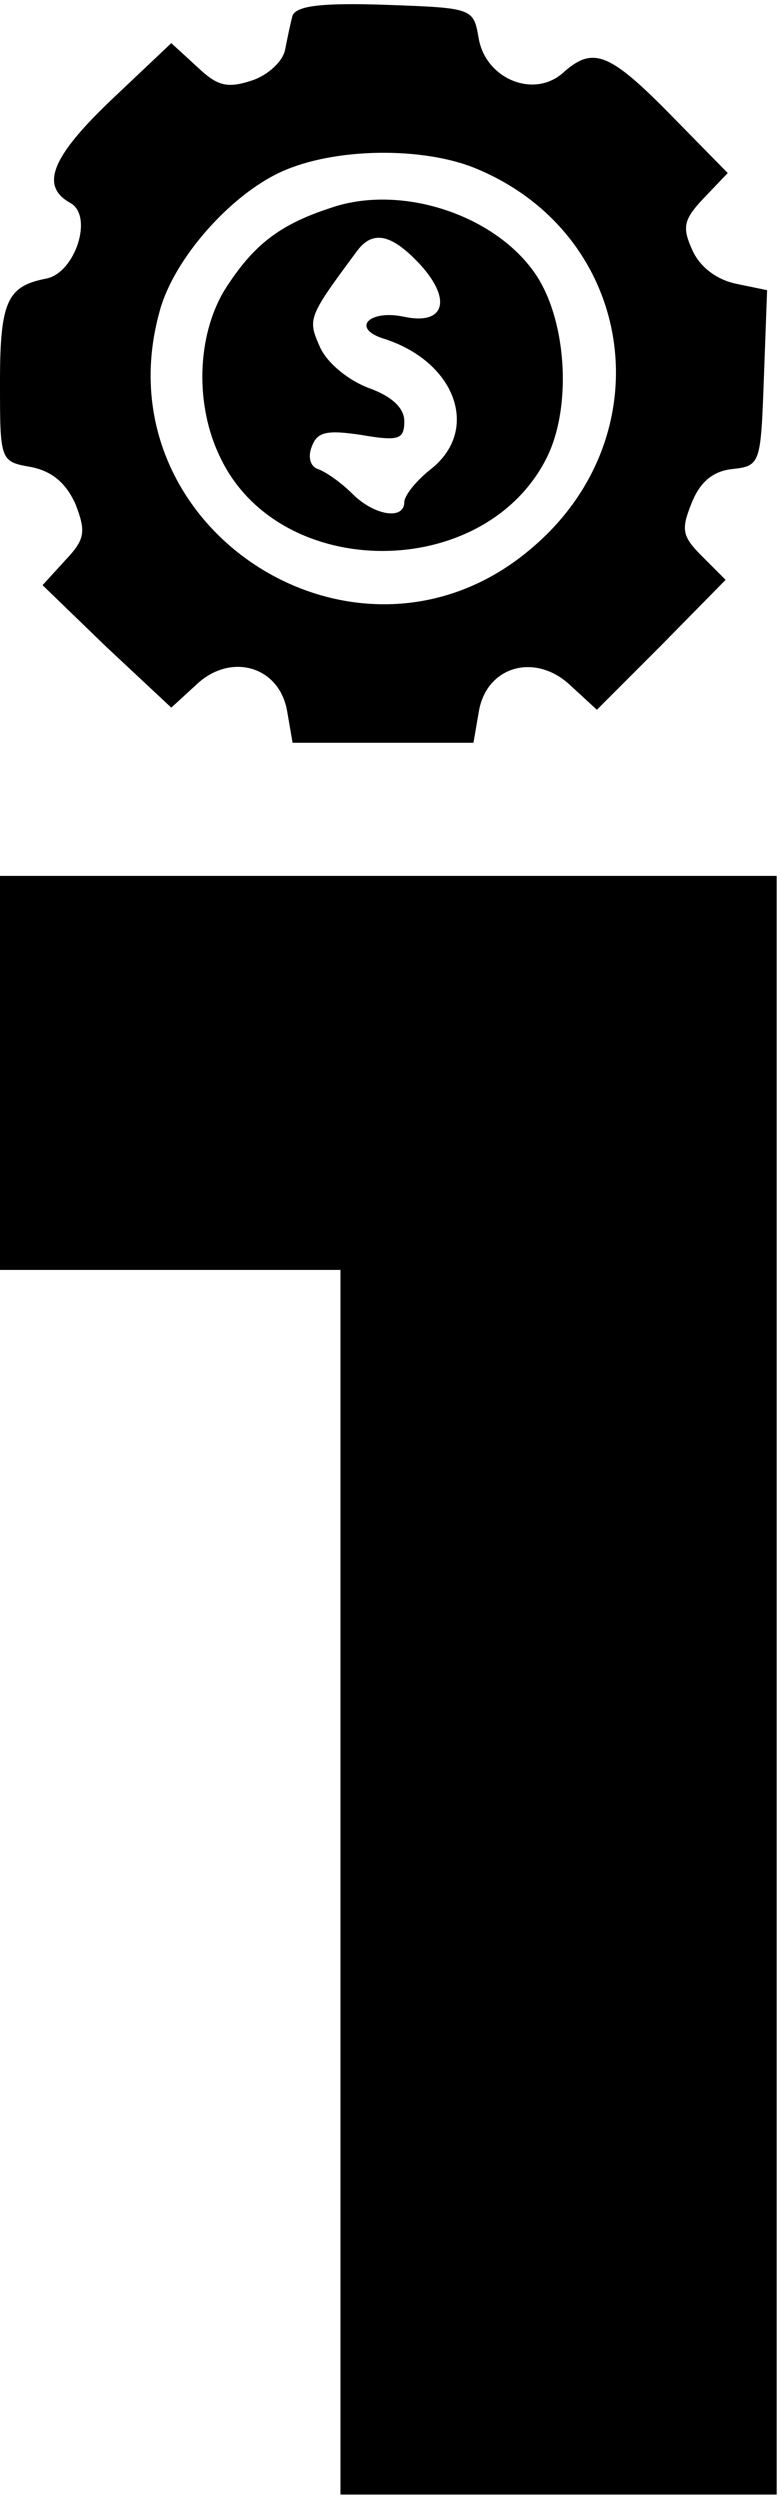 <svg xmlns="http://www.w3.org/2000/svg" width="98" height="313" viewBox="0 0 98 313" fill="none"><path d="M36.667 1.933C36.4 2.867 36 4.867 35.733 6.2C35.467 7.667 33.6 9.4 31.6 10.067C28.4 11.133 27.2 10.733 24.667 8.333L21.467 5.4L14.133 12.333C6.533 19.533 4.933 23.267 8.8 25.4C11.733 27 9.467 34.067 5.867 34.867C0.933 35.8 0 37.667 0 47.8C0 57.667 0 57.8 3.867 58.467C6.533 59 8.267 60.467 9.467 63.133C10.8 66.6 10.667 67.533 8.133 70.2L5.333 73.267L13.333 81L21.467 88.6L24.667 85.667C28.933 81.667 35.067 83.4 36 89.133L36.667 93H48H59.333L60 89.133C60.933 83.4 67.067 81.667 71.467 85.8L74.8 88.867L82.933 80.733L90.933 72.6L88 69.667C85.467 67.133 85.333 66.333 86.667 63C87.733 60.333 89.333 59 91.733 58.733C95.333 58.333 95.333 58.067 95.733 47.267L96.133 36.333L92.267 35.533C89.733 35 87.733 33.4 86.8 31.4C85.467 28.467 85.6 27.533 88.267 24.733L91.2 21.667L84 14.333C76.267 6.467 74.267 5.8 70.533 9.133C66.933 12.333 60.933 9.933 60 4.867C59.333 1 59.333 1 48.267 0.6C40.267 0.333 37.2 0.733 36.667 1.933ZM59.733 21.133C79.6 29.4 83.333 54.467 66.667 68.6C45.067 87.133 12.4 66.333 20 39C21.733 32.467 28.8 24.467 35.2 21.533C41.867 18.467 53.067 18.333 59.733 21.133Z" fill="black"></path><path d="M41.333 26.067C34.8 28.2 31.6 30.867 28.133 36.333C24.667 42.067 24.4 50.733 27.6 57.267C35.067 73 61.067 72.867 68.667 57C71.733 50.467 70.933 39.667 66.933 34.067C61.733 26.733 50 23 41.333 26.067ZM52.667 33.133C56.667 37.533 55.733 40.733 50.667 39.667C46.4 38.733 44 41 47.867 42.333C57.067 45.133 60.267 53.8 54 58.733C52.133 60.2 50.667 62.067 50.667 62.867C50.667 65.133 46.933 64.6 44.133 61.8C42.8 60.467 40.933 59.133 39.867 58.733C38.933 58.467 38.533 57.267 39.067 55.933C39.733 54.067 40.933 53.8 45.333 54.467C50 55.267 50.667 55 50.667 52.733C50.667 51.133 49.2 49.667 46.267 48.6C43.733 47.667 41.067 45.533 40.133 43.533C38.533 39.933 38.533 39.8 44.667 31.533C46.667 28.733 49.067 29.267 52.667 33.133Z" fill="black"></path><path d="M0 134.333V159H21.333H42.667V235.667V312.333H70H97.333V211V109.667H48.667H0V134.333Z" fill="black"></path></svg>